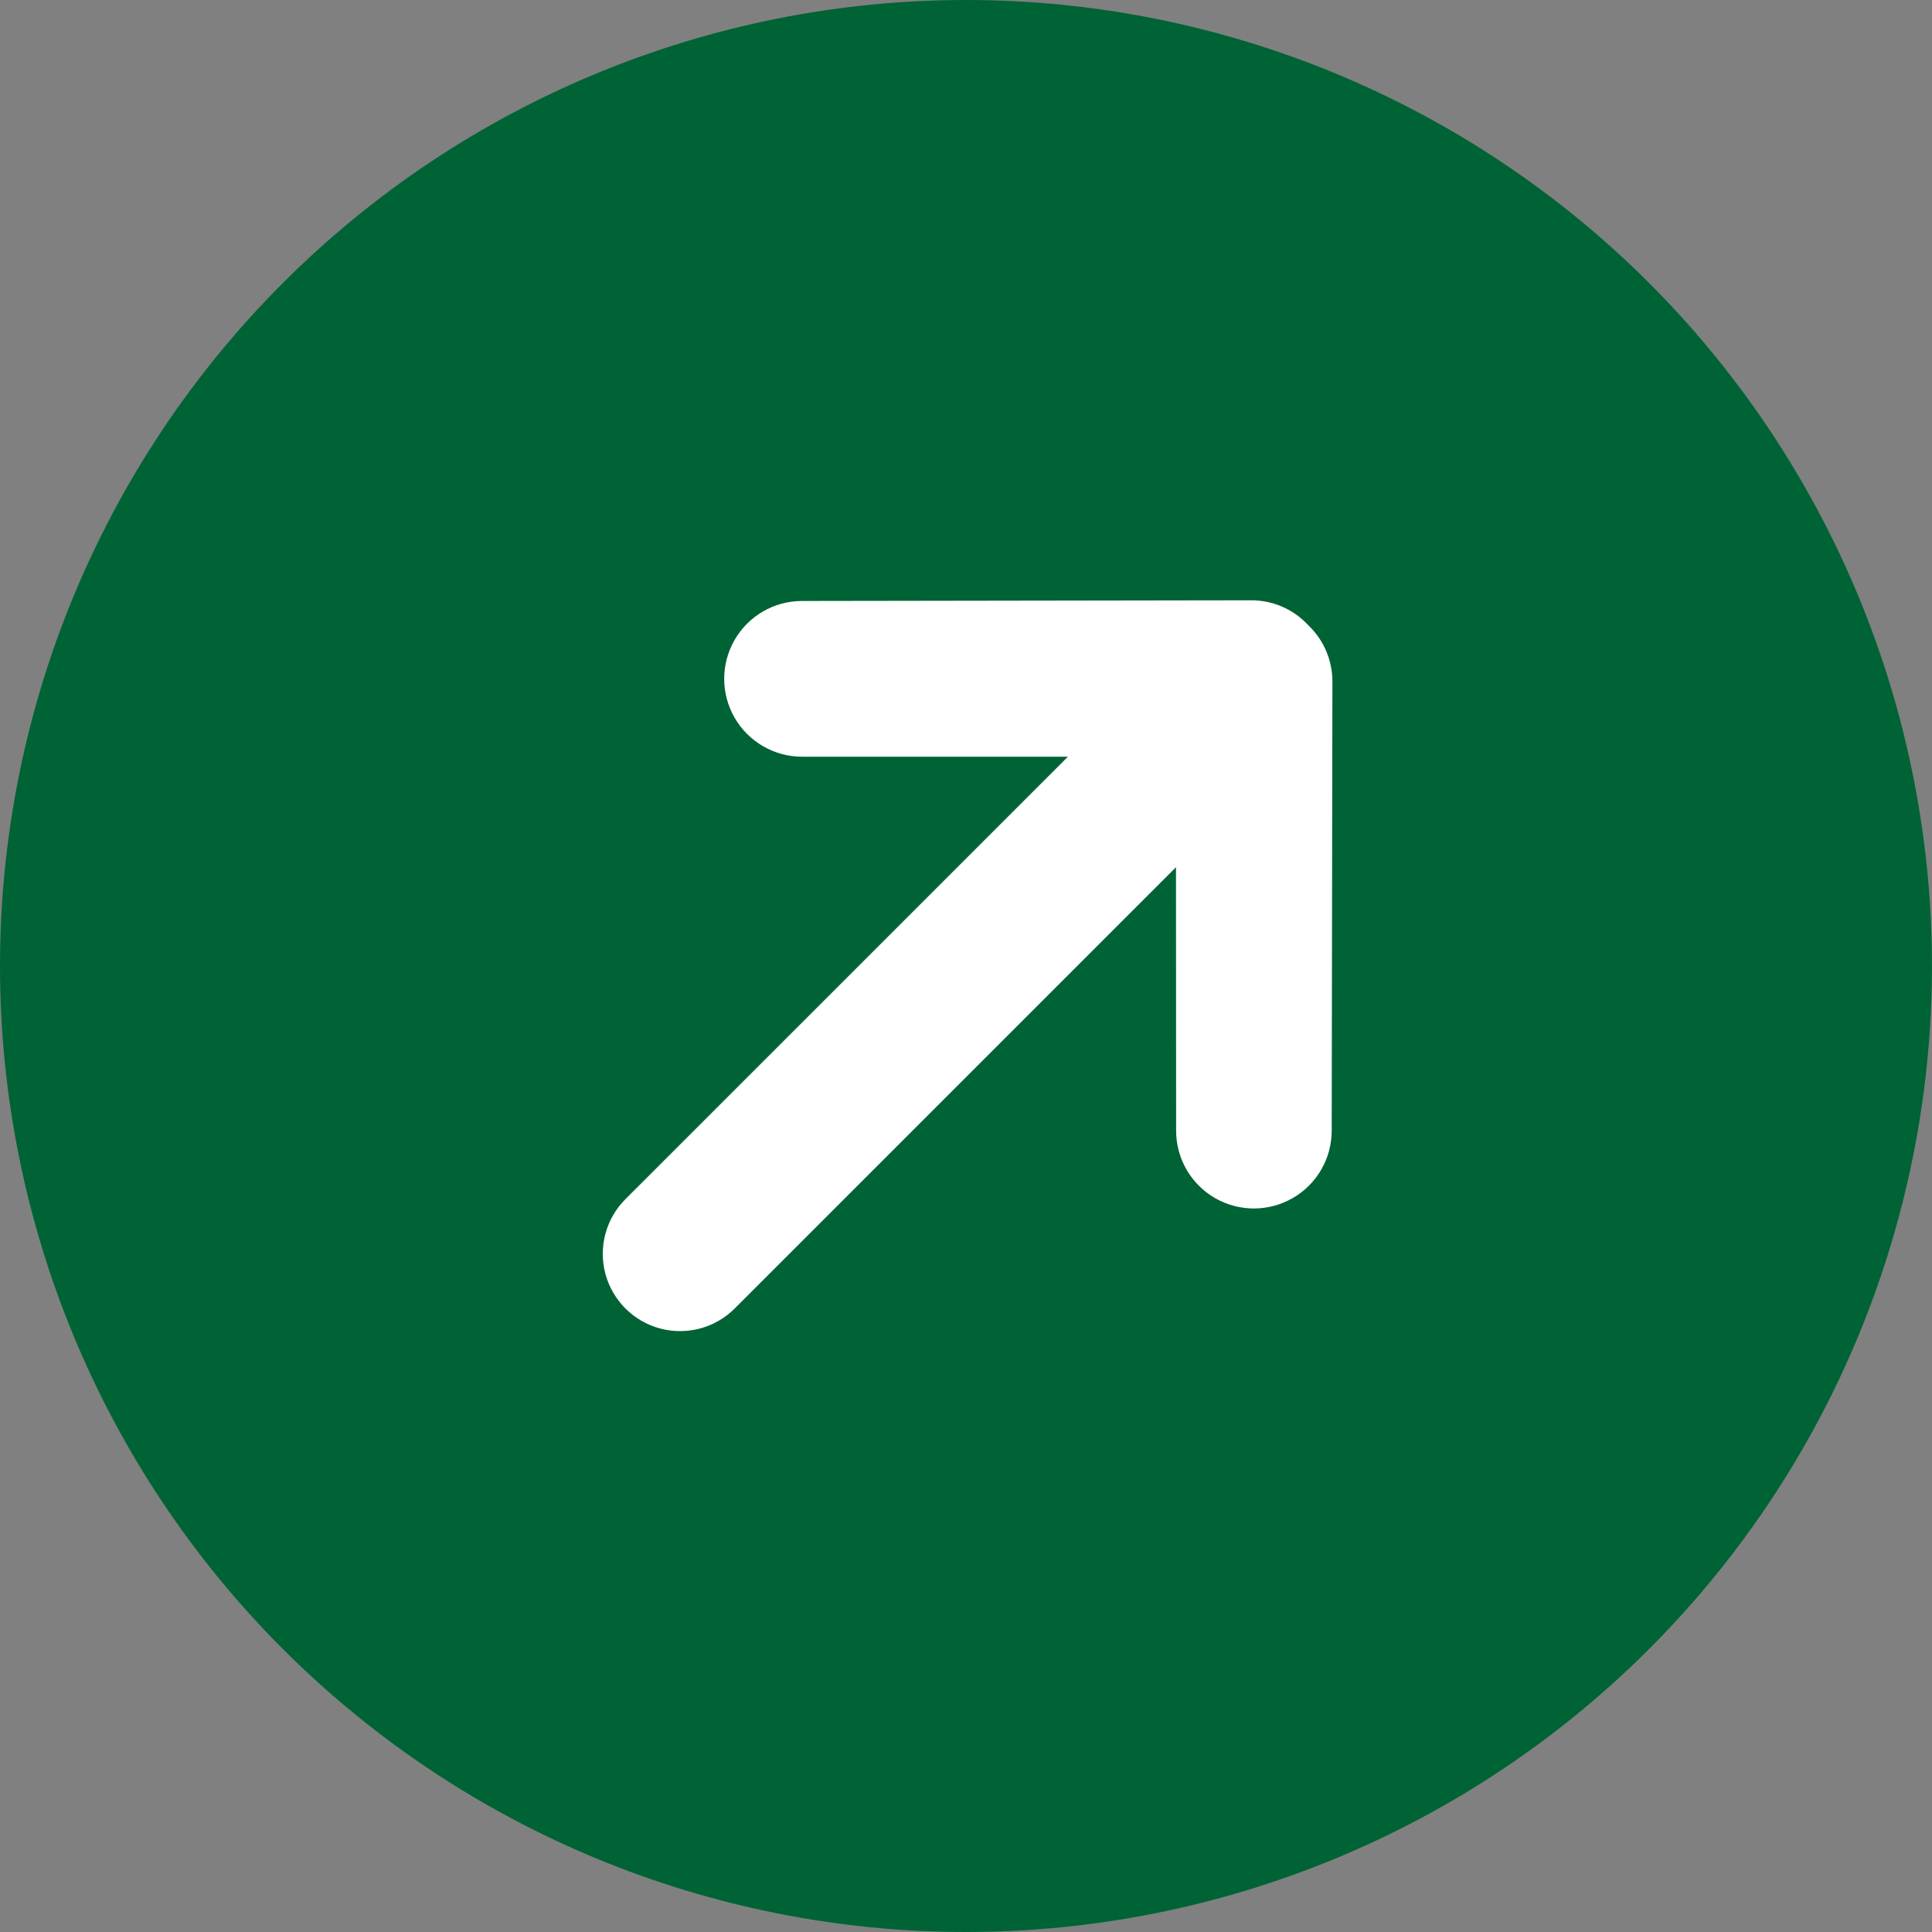 <?xml version="1.0" encoding="UTF-8"?> <svg xmlns="http://www.w3.org/2000/svg" width="45" height="45" viewBox="0 0 45 45" fill="none"><rect x="0" y="0" width="45" height="45" fill="#808080" stroke="none"/> <g clip-path="url(#clip0_646_36823)"> <circle cx="23" cy="23" r="20" fill="white"></circle> <path d="M6.59 6.59C2.37 10.81 -0 16.532 1.63544e-08 22.5C-0 28.467 2.37 34.19 6.59 38.41C10.809 42.629 16.532 45 22.5 45C28.467 45 34.19 42.629 38.41 38.41C41.202 35.617 43.211 32.138 44.233 28.323C45.255 24.508 45.255 20.492 44.233 16.676C43.211 12.861 41.202 9.383 38.41 6.59C34.19 2.37 28.467 -0 22.5 1.63544e-08C16.533 -0 10.809 2.37 6.59 6.59ZM30.486 14.577C30.838 14.917 31.035 15.386 31.034 15.875L31.018 26.334C31.018 26.982 30.674 27.58 30.113 27.904C29.553 28.228 28.862 28.229 28.301 27.906C27.74 27.583 27.394 26.985 27.394 26.337L27.391 20.199L17.113 30.477C16.658 30.932 15.996 31.109 15.374 30.943C14.753 30.776 14.268 30.291 14.101 29.67C13.935 29.049 14.113 28.386 14.567 27.931L24.874 17.625H18.682C18.034 17.625 17.435 17.279 17.111 16.718C16.787 16.157 16.787 15.465 17.111 14.904C17.435 14.343 18.034 13.997 18.682 13.998L29.141 13.982C29.622 13.98 30.084 14.171 30.424 14.513L30.486 14.577Z" fill="#006335"></path> </g> <defs> <clipPath id="clip0_646_36823"> <rect width="45" height="45" fill="white"></rect> </clipPath> </defs> </svg> 